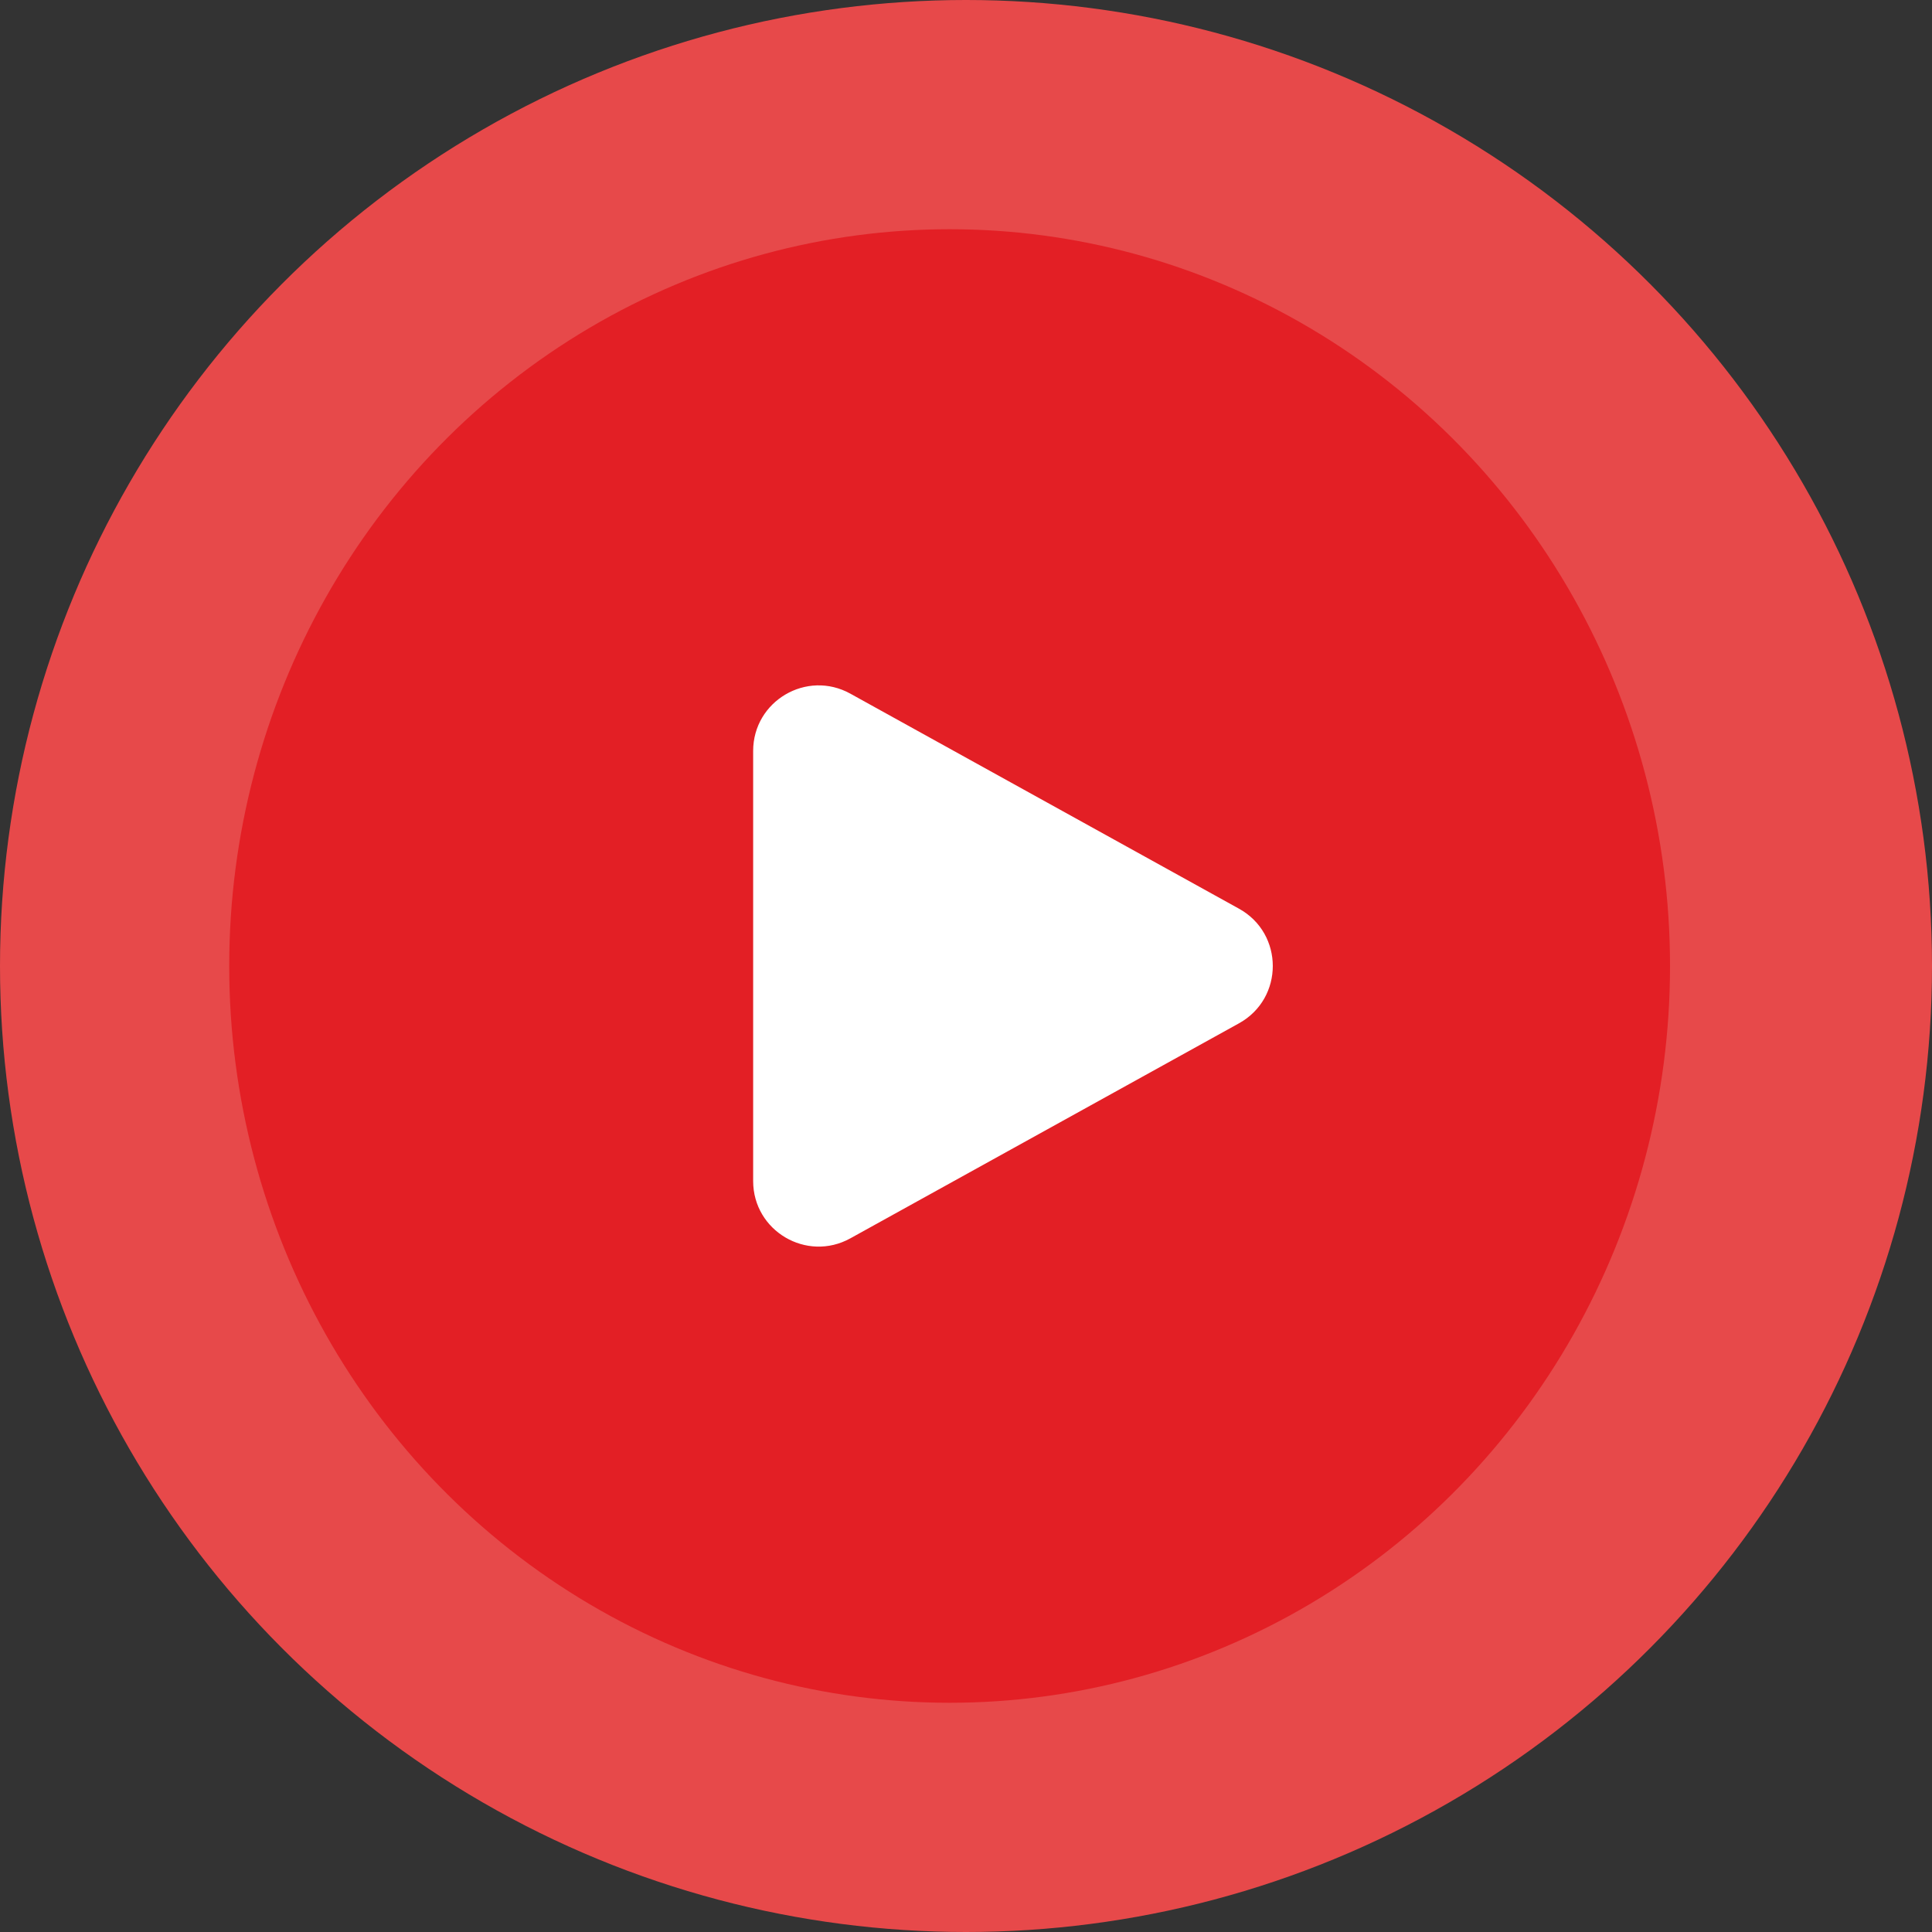 <?xml version="1.0" encoding="UTF-8"?> <svg xmlns="http://www.w3.org/2000/svg" width="59" height="59" viewBox="0 0 59 59" fill="none"><rect x="0" y="0" width="59" height="59" fill="#333333" stroke="none"/> <circle cx="29.5" cy="29.5" r="29.5" fill="#E7494A"></circle> <ellipse cx="29" cy="29.5" rx="22" ry="22.5" fill="#E31F25"></ellipse> <path d="M37.837 27.75C39.213 28.511 39.213 30.489 37.837 31.25L25.968 37.817C24.635 38.554 23 37.59 23 36.067L23 22.933C23 21.41 24.635 20.445 25.968 21.183L37.837 27.75Z" fill="white"></path> </svg> 